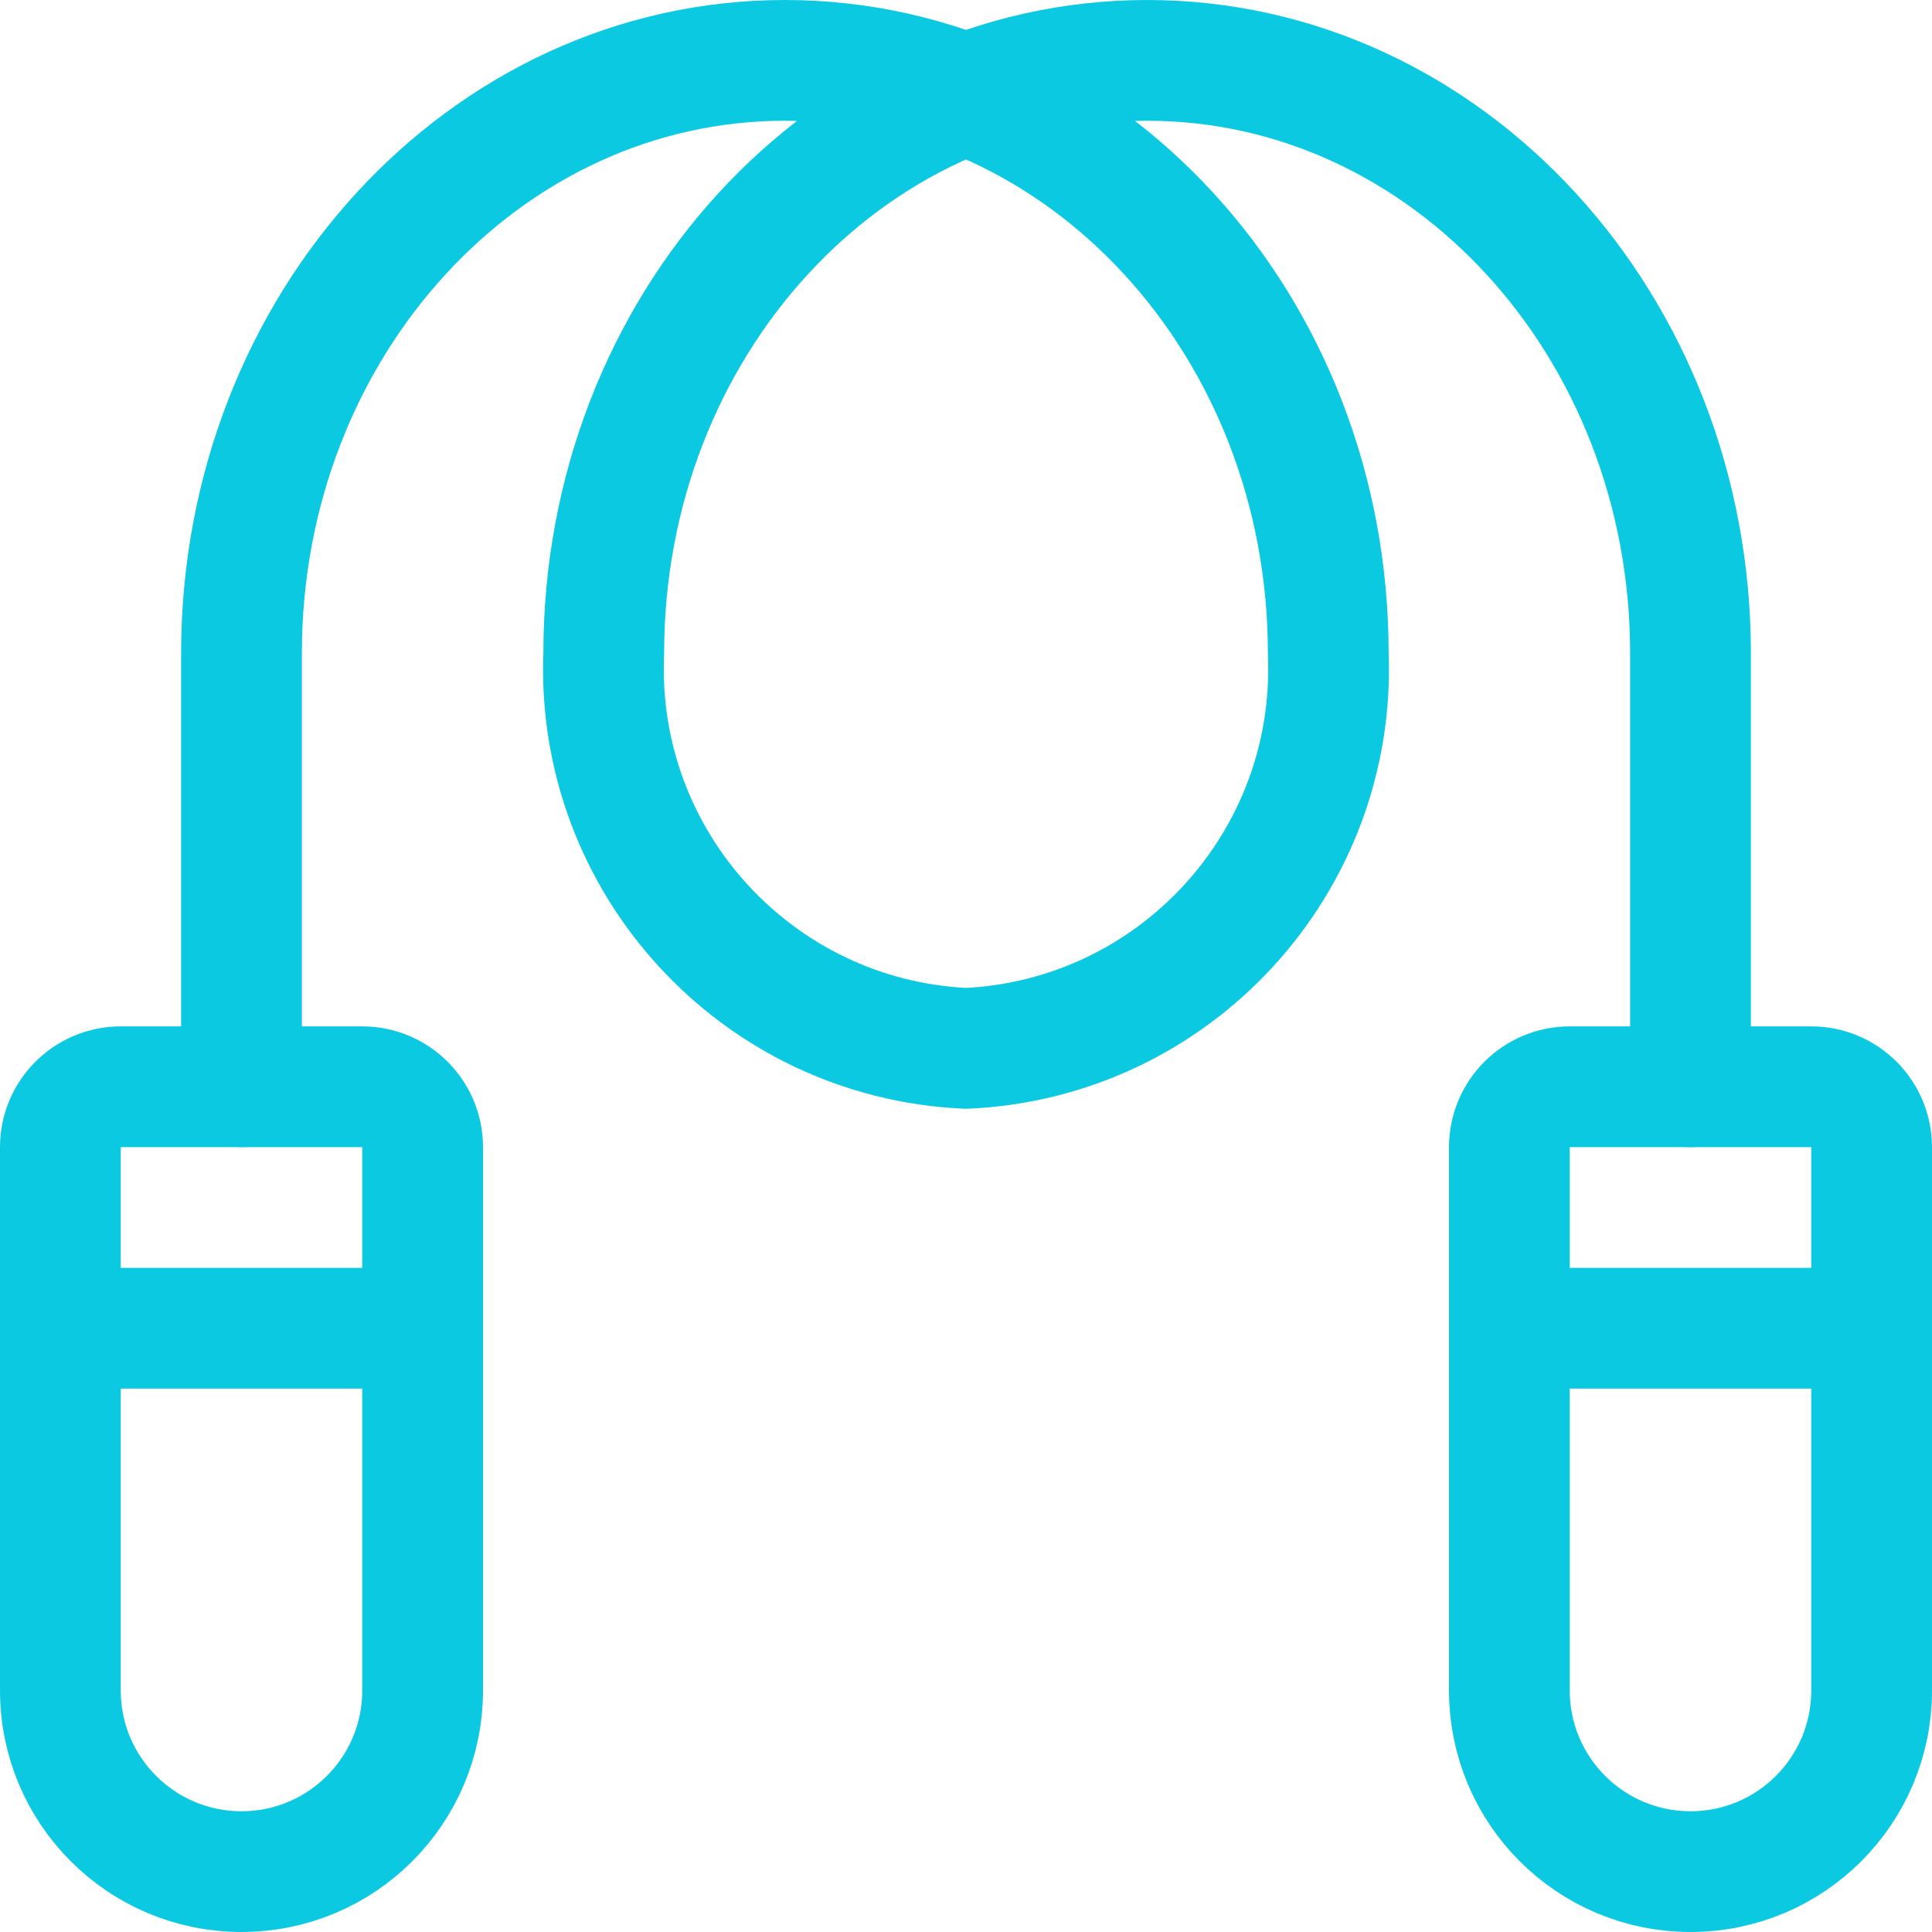 <svg width="36" height="36" viewBox="0 0 36 36" fill="none" xmlns="http://www.w3.org/2000/svg">
<path d="M31.5 20.25V12.171C31.5 6.071 26.967 1.125 21.375 1.125C15.783 1.125 11.25 6.071 11.25 12.171C11.088 16.066 14.106 19.358 18 19.535C21.894 19.358 24.912 16.066 24.75 12.171C24.75 6.071 20.217 1.125 14.625 1.125C9.033 1.125 4.5 6.071 4.5 12.171V20.25" stroke="#0CC9E2" stroke-width="2.25" stroke-linecap="round" stroke-linejoin="round"/>
<path fill-rule="evenodd" clip-rule="evenodd" d="M1.125 31.5C1.125 33.364 2.636 34.875 4.5 34.875C6.364 34.875 7.875 33.364 7.875 31.5V21.375C7.875 20.754 7.371 20.25 6.75 20.25H2.25C1.629 20.25 1.125 20.754 1.125 21.375L1.125 31.5Z" stroke="#0CC9E2" stroke-width="2.25" stroke-linecap="round" stroke-linejoin="round"/>
<path fill-rule="evenodd" clip-rule="evenodd" d="M28.125 31.5C28.125 33.364 29.636 34.875 31.5 34.875C33.364 34.875 34.875 33.364 34.875 31.5V21.375C34.875 20.754 34.371 20.25 33.75 20.25H29.25C28.629 20.25 28.125 20.754 28.125 21.375L28.125 31.5Z" stroke="#0CC9E2" stroke-width="2.25" stroke-linecap="round" stroke-linejoin="round"/>
<path d="M1.125 24.75H7.875" stroke="#0CC9E2" stroke-width="2.25" stroke-linecap="round" stroke-linejoin="round"/>
<path d="M28.125 24.75H34.875" stroke="#0CC9E2" stroke-width="2.25" stroke-linecap="round" stroke-linejoin="round"/>
</svg>
